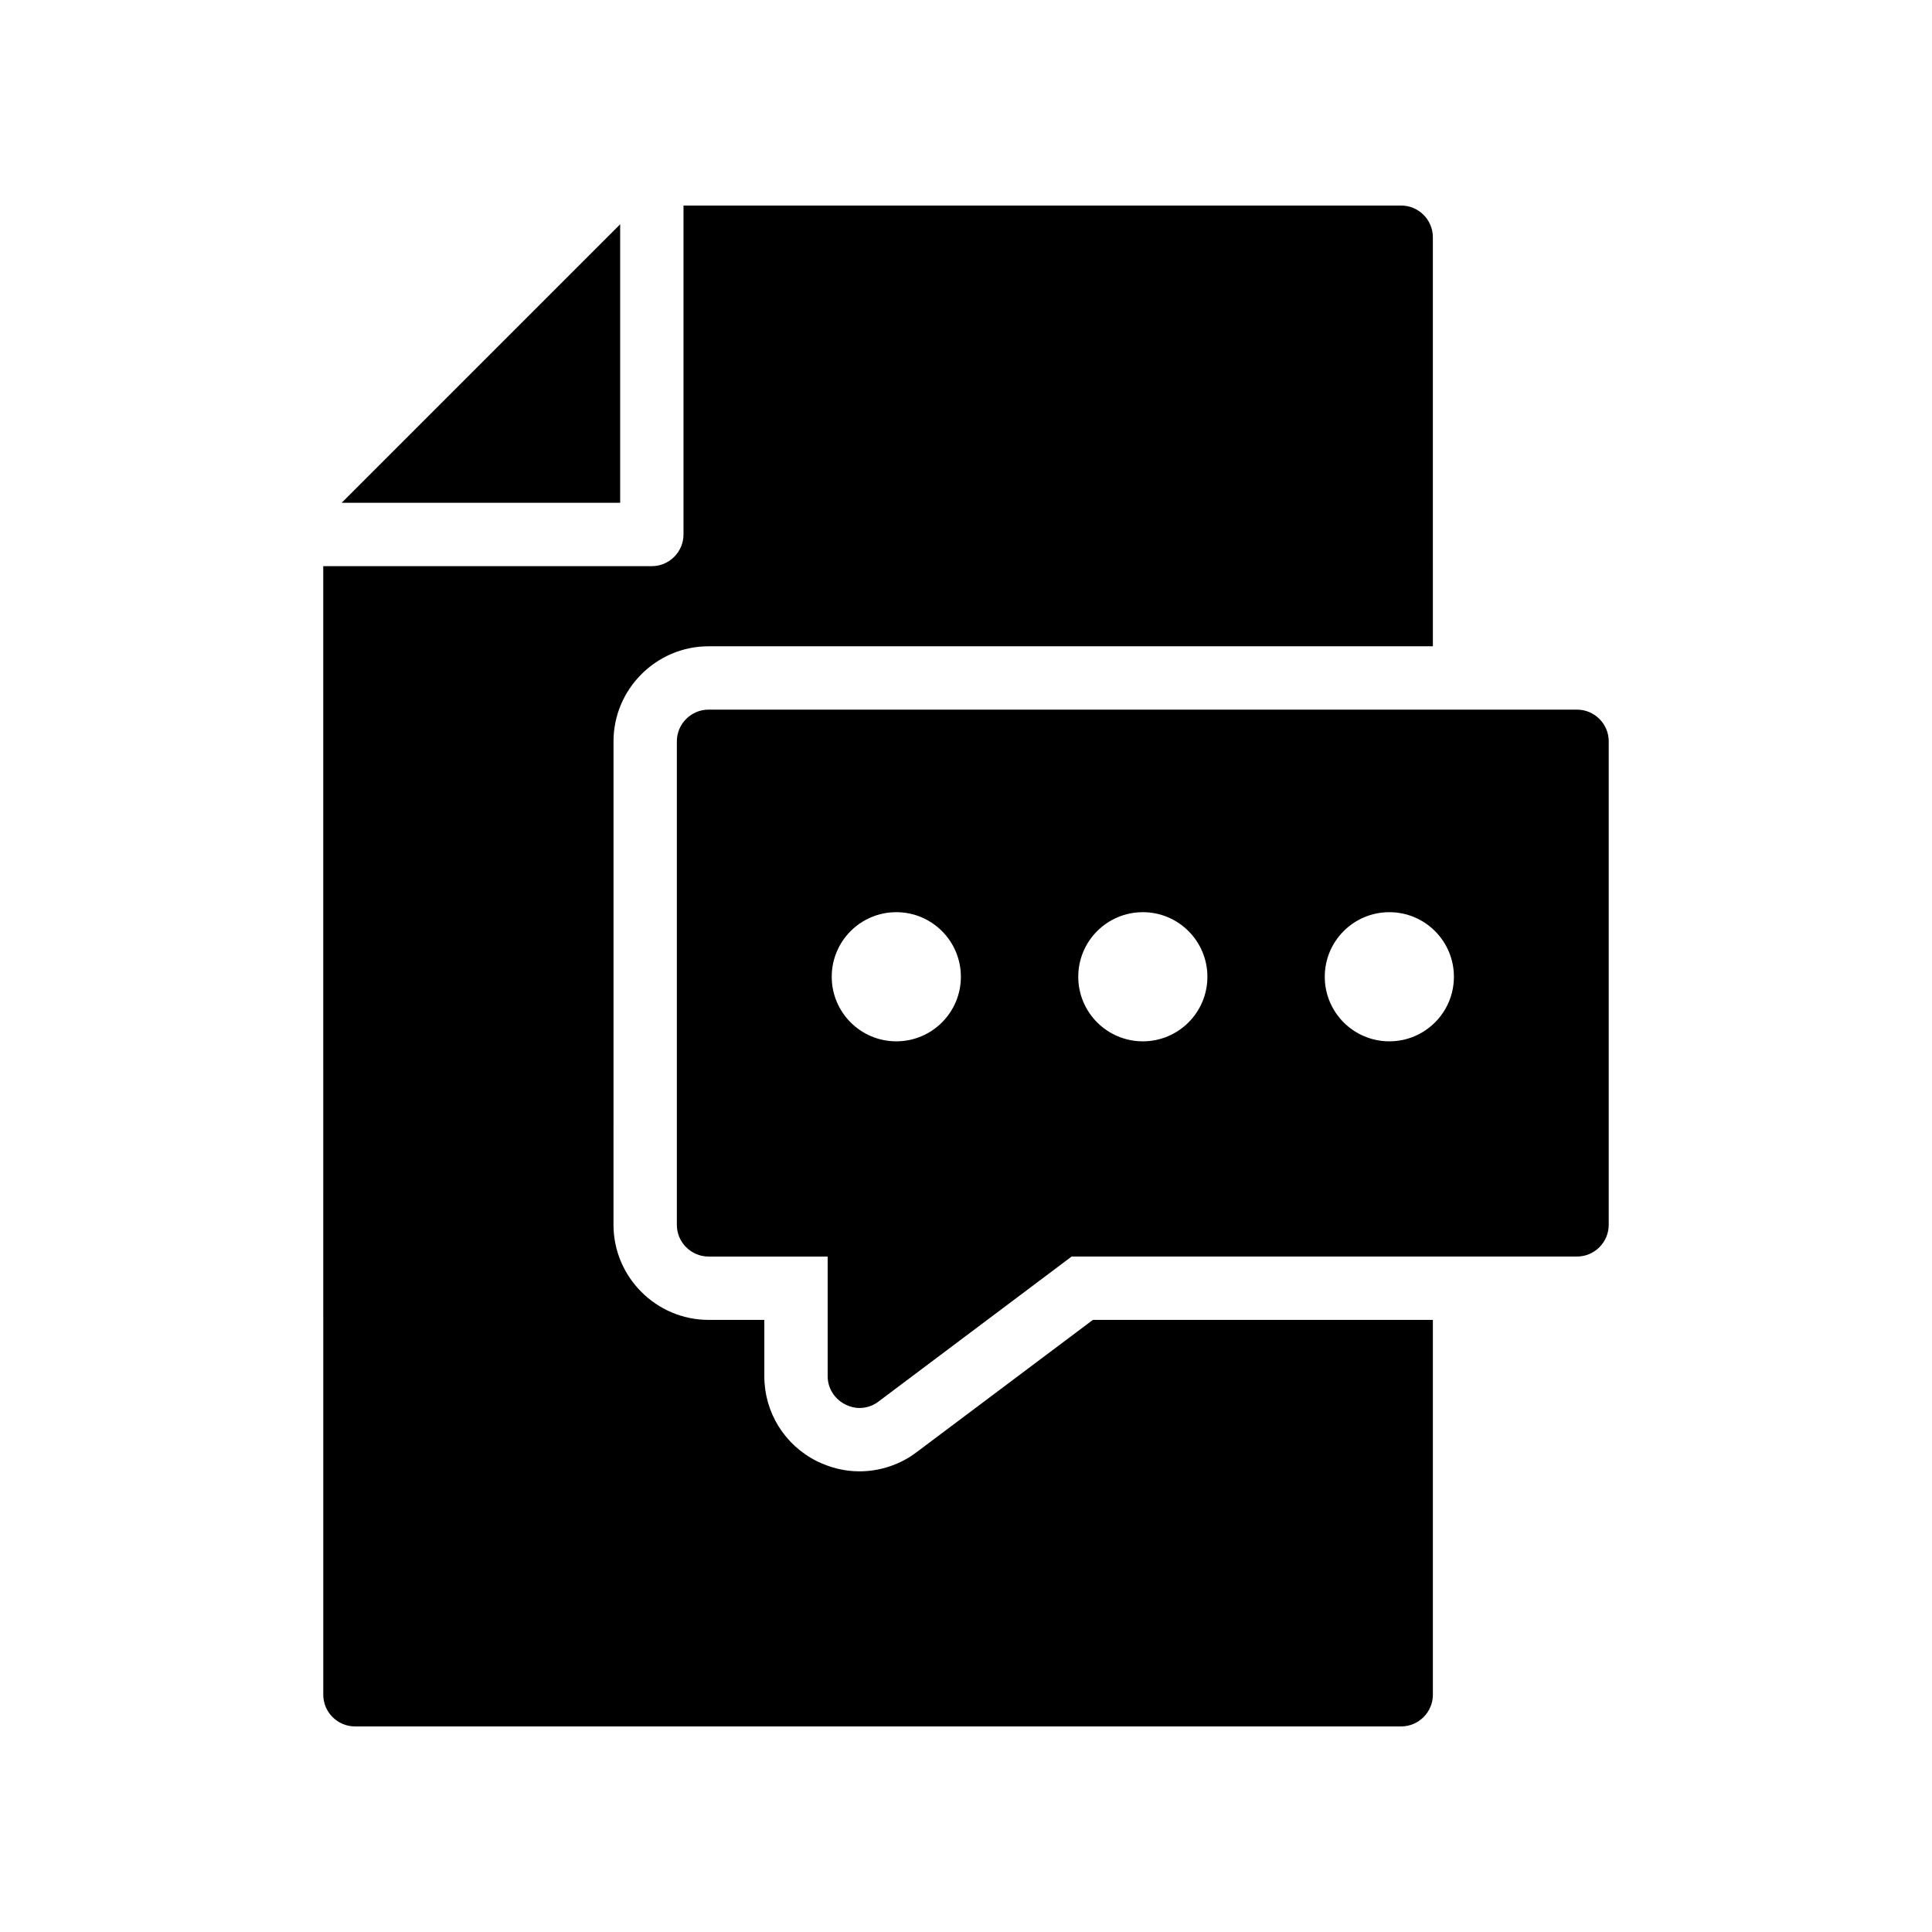 <?xml version="1.0" encoding="UTF-8"?>
<!-- Uploaded to: SVG Repo, www.svgrepo.com, Generator: SVG Repo Mixer Tools -->
<svg fill="#000000" width="800px" height="800px" version="1.1" viewBox="144 144 512 512" xmlns="http://www.w3.org/2000/svg">
 <g>
  <path d="m308.35 277.24v-73.809l-73.809 73.809z"/>
  <path d="m229.67 593.12c0 4.617 3.777 8.398 8.398 8.398h277.26c4.617 0 8.398-3.777 8.398-8.398v-99.336h-90.098l-46.77 35.098c-4.199 3.191-9.574 5.039-15.113 5.039-3.863 0-7.641-0.922-11.254-2.688-8.566-4.281-13.938-12.93-13.938-22.504v-14.945h-14.781c-13.855 0-25.191-11.336-25.191-25.191l0.004-128.13c0-13.855 11.336-25.191 25.191-25.191h191.95l-0.004-108.4c0-4.617-3.777-8.398-8.398-8.398l-190.19 0.004v87.16c0 4.617-3.777 8.398-8.398 8.398l-87.074-0.004z"/>
  <path d="m570.33 468.6v-128.14c0-4.617-3.777-8.398-8.398-8.398h-230.16c-4.617 0-8.398 3.777-8.398 8.398v128.14c0 4.617 3.777 8.398 8.398 8.398h31.57v31.738c0 3.191 1.848 6.047 4.703 7.473 1.176 0.586 2.434 0.922 3.695 0.922 1.848 0 3.609-0.586 5.039-1.68l51.219-38.457h133.93c4.621 0 8.398-3.777 8.398-8.395zm-188.8-48.637c-9.453 0-17.113-7.664-17.113-17.113 0-9.453 7.664-17.113 17.113-17.113 9.453 0 17.113 7.664 17.113 17.113 0.004 9.449-7.66 17.113-17.113 17.113zm65.332 0c-9.453 0-17.113-7.664-17.113-17.113 0-9.453 7.664-17.113 17.113-17.113 9.453 0 17.113 7.664 17.113 17.113 0 9.449-7.66 17.113-17.113 17.113zm65.328 0c-9.453 0-17.113-7.664-17.113-17.113 0-9.453 7.664-17.113 17.113-17.113 9.453 0 17.113 7.664 17.113 17.113 0.004 9.449-7.66 17.113-17.113 17.113z"/>
 </g>
</svg>